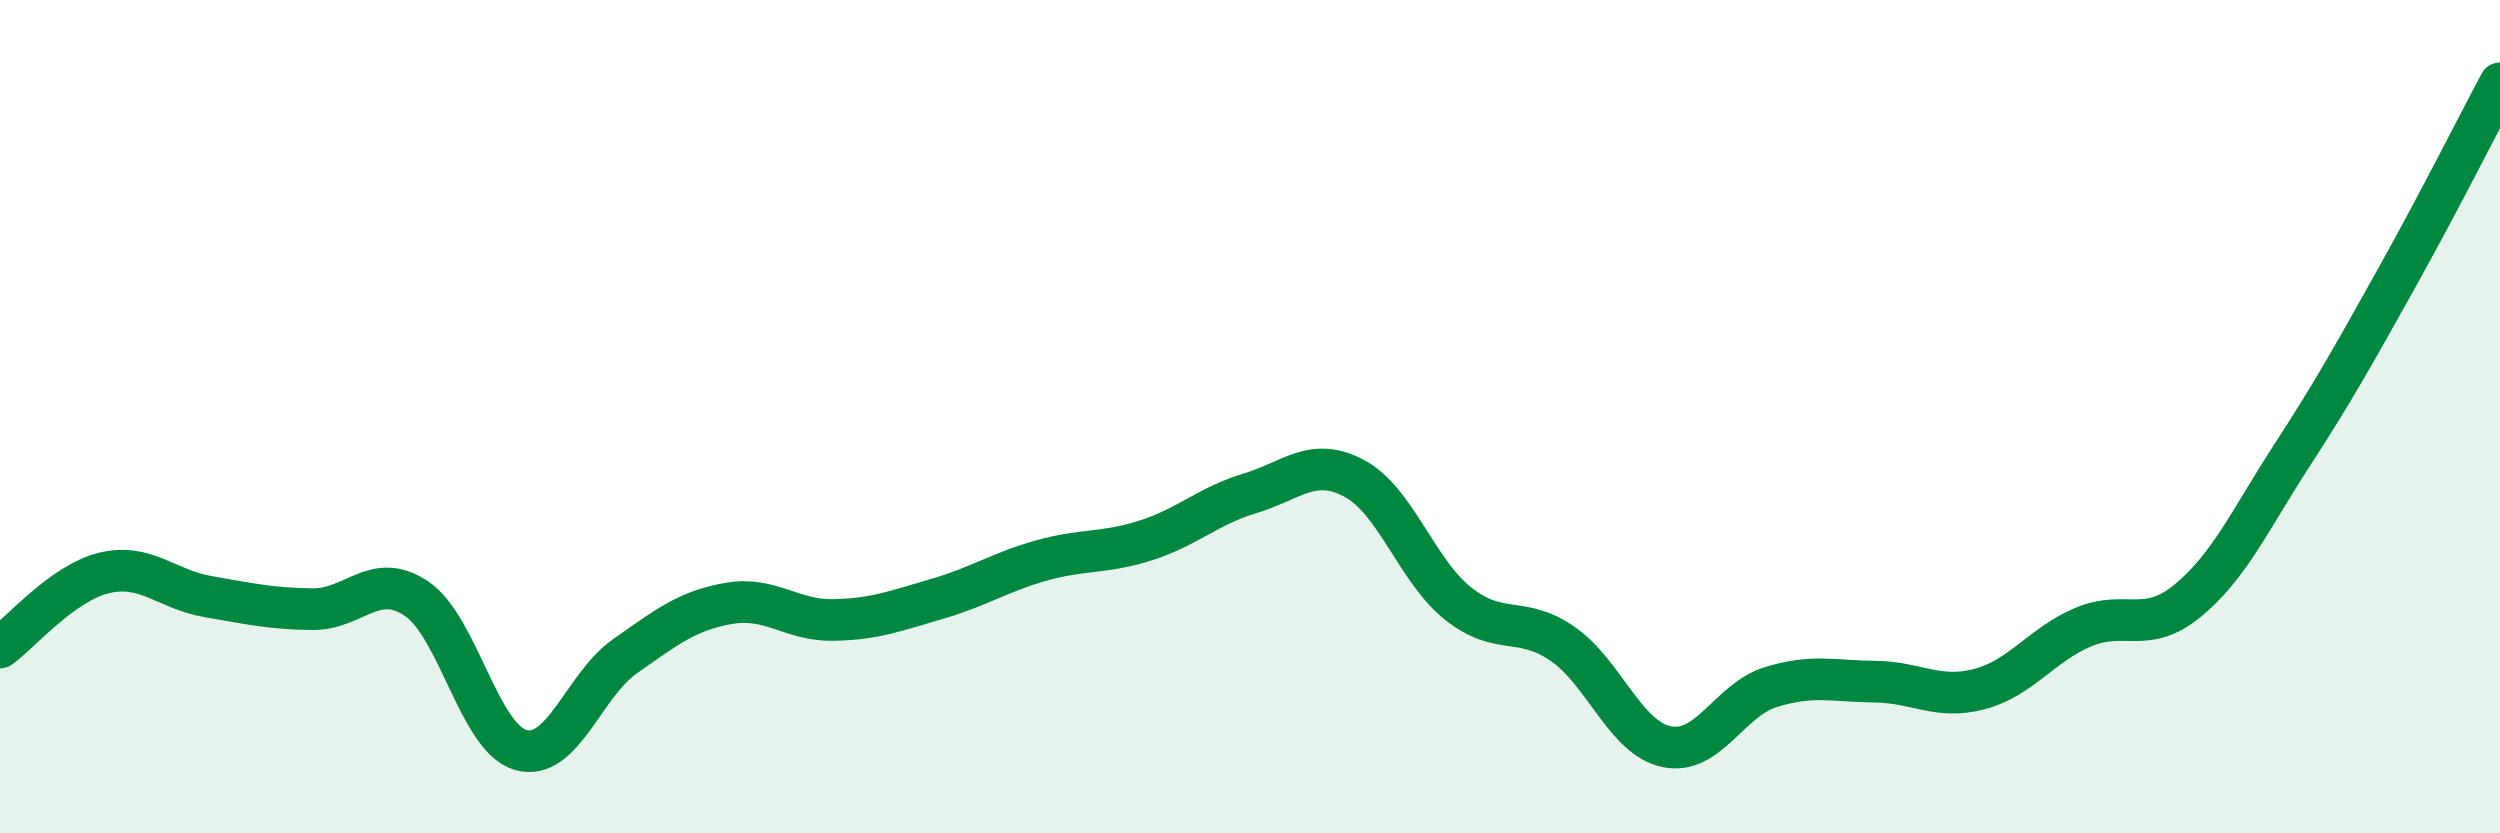 
    <svg width="60" height="20" viewBox="0 0 60 20" xmlns="http://www.w3.org/2000/svg">
      <path
        d="M 0,15.54 C 0.5,15.18 1.5,13.99 2.5,13.75 C 3.5,13.51 4,14.15 5,14.32 C 6,14.49 6.5,14.61 7.5,14.62 C 8.5,14.63 9,13.69 10,14.37 C 11,15.05 11.5,17.72 12.5,18 C 13.5,18.28 14,16.45 15,15.75 C 16,15.05 16.5,14.65 17.5,14.48 C 18.5,14.31 19,14.9 20,14.88 C 21,14.86 21.5,14.66 22.5,14.37 C 23.5,14.08 24,13.73 25,13.45 C 26,13.17 26.5,13.29 27.5,12.97 C 28.5,12.65 29,12.14 30,11.84 C 31,11.54 31.5,10.95 32.5,11.48 C 33.5,12.01 34,13.7 35,14.49 C 36,15.28 36.5,14.76 37.5,15.45 C 38.5,16.14 39,17.71 40,17.92 C 41,18.13 41.5,16.8 42.5,16.49 C 43.5,16.18 44,16.35 45,16.36 C 46,16.37 46.5,16.8 47.5,16.54 C 48.5,16.28 49,15.47 50,15.05 C 51,14.63 51.5,15.24 52.5,14.42 C 53.5,13.6 54,12.48 55,10.94 C 56,9.4 56.5,8.5 57.5,6.71 C 58.5,4.92 59.5,2.94 60,2L60 20L0 20Z"
        fill="#008740"
        opacity="0.1"
        stroke-linecap="round"
        stroke-linejoin="round"
      />
      <path
        d="M 0,15.54 C 0.5,15.18 1.5,13.99 2.5,13.75 C 3.5,13.51 4,14.15 5,14.32 C 6,14.49 6.5,14.61 7.5,14.62 C 8.5,14.63 9,13.69 10,14.37 C 11,15.05 11.5,17.72 12.5,18 C 13.5,18.28 14,16.45 15,15.75 C 16,15.05 16.5,14.65 17.5,14.48 C 18.5,14.31 19,14.9 20,14.88 C 21,14.86 21.5,14.66 22.5,14.37 C 23.5,14.08 24,13.73 25,13.45 C 26,13.17 26.5,13.29 27.5,12.97 C 28.5,12.65 29,12.14 30,11.84 C 31,11.54 31.5,10.95 32.5,11.48 C 33.5,12.01 34,13.7 35,14.49 C 36,15.28 36.5,14.76 37.5,15.45 C 38.5,16.14 39,17.71 40,17.92 C 41,18.13 41.5,16.8 42.5,16.49 C 43.5,16.18 44,16.35 45,16.36 C 46,16.37 46.5,16.8 47.5,16.54 C 48.5,16.28 49,15.47 50,15.05 C 51,14.63 51.5,15.24 52.5,14.42 C 53.5,13.6 54,12.48 55,10.94 C 56,9.4 56.5,8.5 57.5,6.71 C 58.5,4.92 59.5,2.94 60,2"
        stroke="#008740"
        stroke-width="1"
        fill="none"
        stroke-linecap="round"
        stroke-linejoin="round"
      />
    </svg>
  